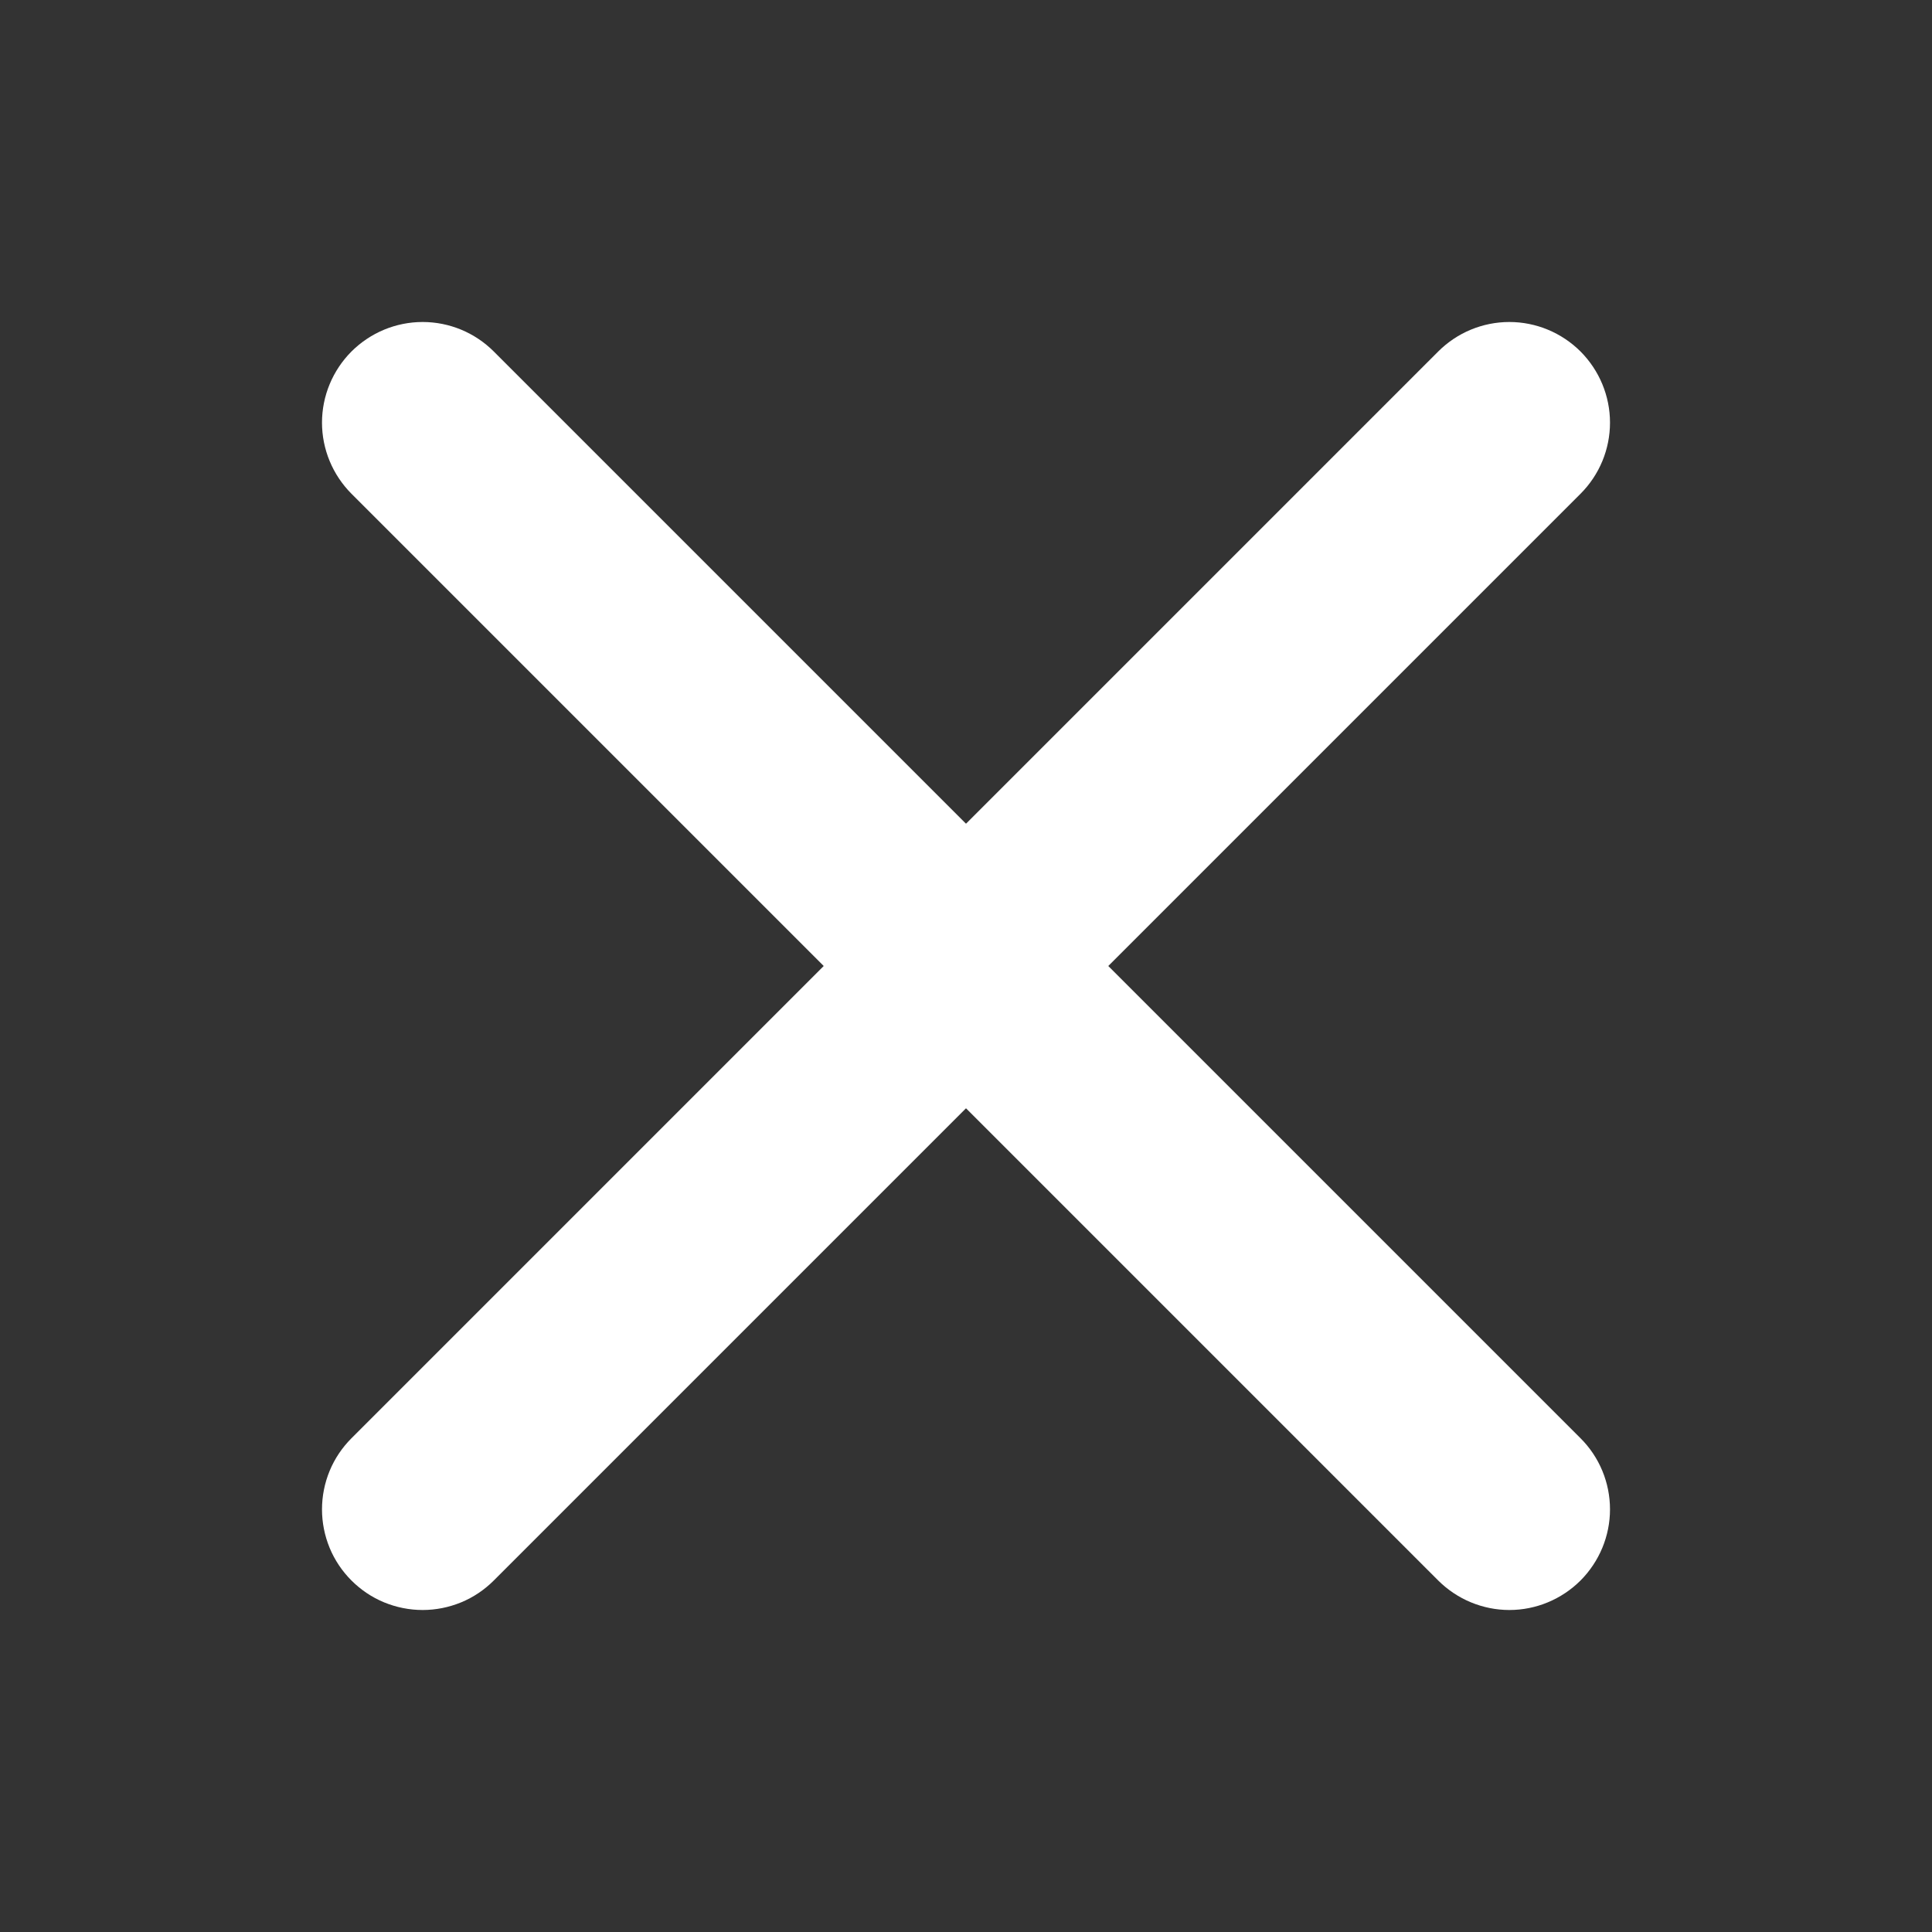 <svg width="24" height="24" viewBox="0 0 24 24" fill="none" xmlns="http://www.w3.org/2000/svg">
<rect x="0" y="0" width="24" height="24" fill="#333333" stroke="none"/>
<path d="M13.414 12L19.457 5.957L19.457 5.957C19.645 5.769 19.75 5.515 19.75 5.25C19.75 4.985 19.644 4.731 19.457 4.543C19.269 4.356 19.015 4.25 18.75 4.25C18.485 4.25 18.231 4.355 18.043 4.543L18.043 4.543L12 10.586L5.957 4.543L5.957 4.543C5.769 4.355 5.515 4.25 5.25 4.25C4.985 4.25 4.731 4.356 4.543 4.543C4.356 4.731 4.25 4.985 4.25 5.25C4.25 5.515 4.356 5.769 4.543 5.957L4.543 5.957L10.586 12L4.543 18.043C4.543 18.043 4.543 18.043 4.543 18.043C4.45 18.136 4.376 18.246 4.326 18.367C4.276 18.488 4.25 18.619 4.25 18.75C4.25 18.881 4.276 19.011 4.326 19.133C4.376 19.254 4.45 19.364 4.543 19.457C4.636 19.55 4.746 19.624 4.867 19.674C4.989 19.724 5.119 19.75 5.25 19.75C5.381 19.75 5.511 19.724 5.633 19.674C5.754 19.624 5.864 19.55 5.957 19.457C5.957 19.457 5.957 19.457 5.957 19.457L12 13.414L18.043 19.457L18.043 19.457C18.231 19.644 18.485 19.75 18.75 19.75C19.015 19.75 19.269 19.644 19.457 19.457C19.644 19.269 19.75 19.015 19.75 18.75C19.75 18.485 19.645 18.23 19.457 18.043L19.457 18.043L13.414 12Z" fill="white" stroke="white" stroke-width="0.5"/>
</svg>

